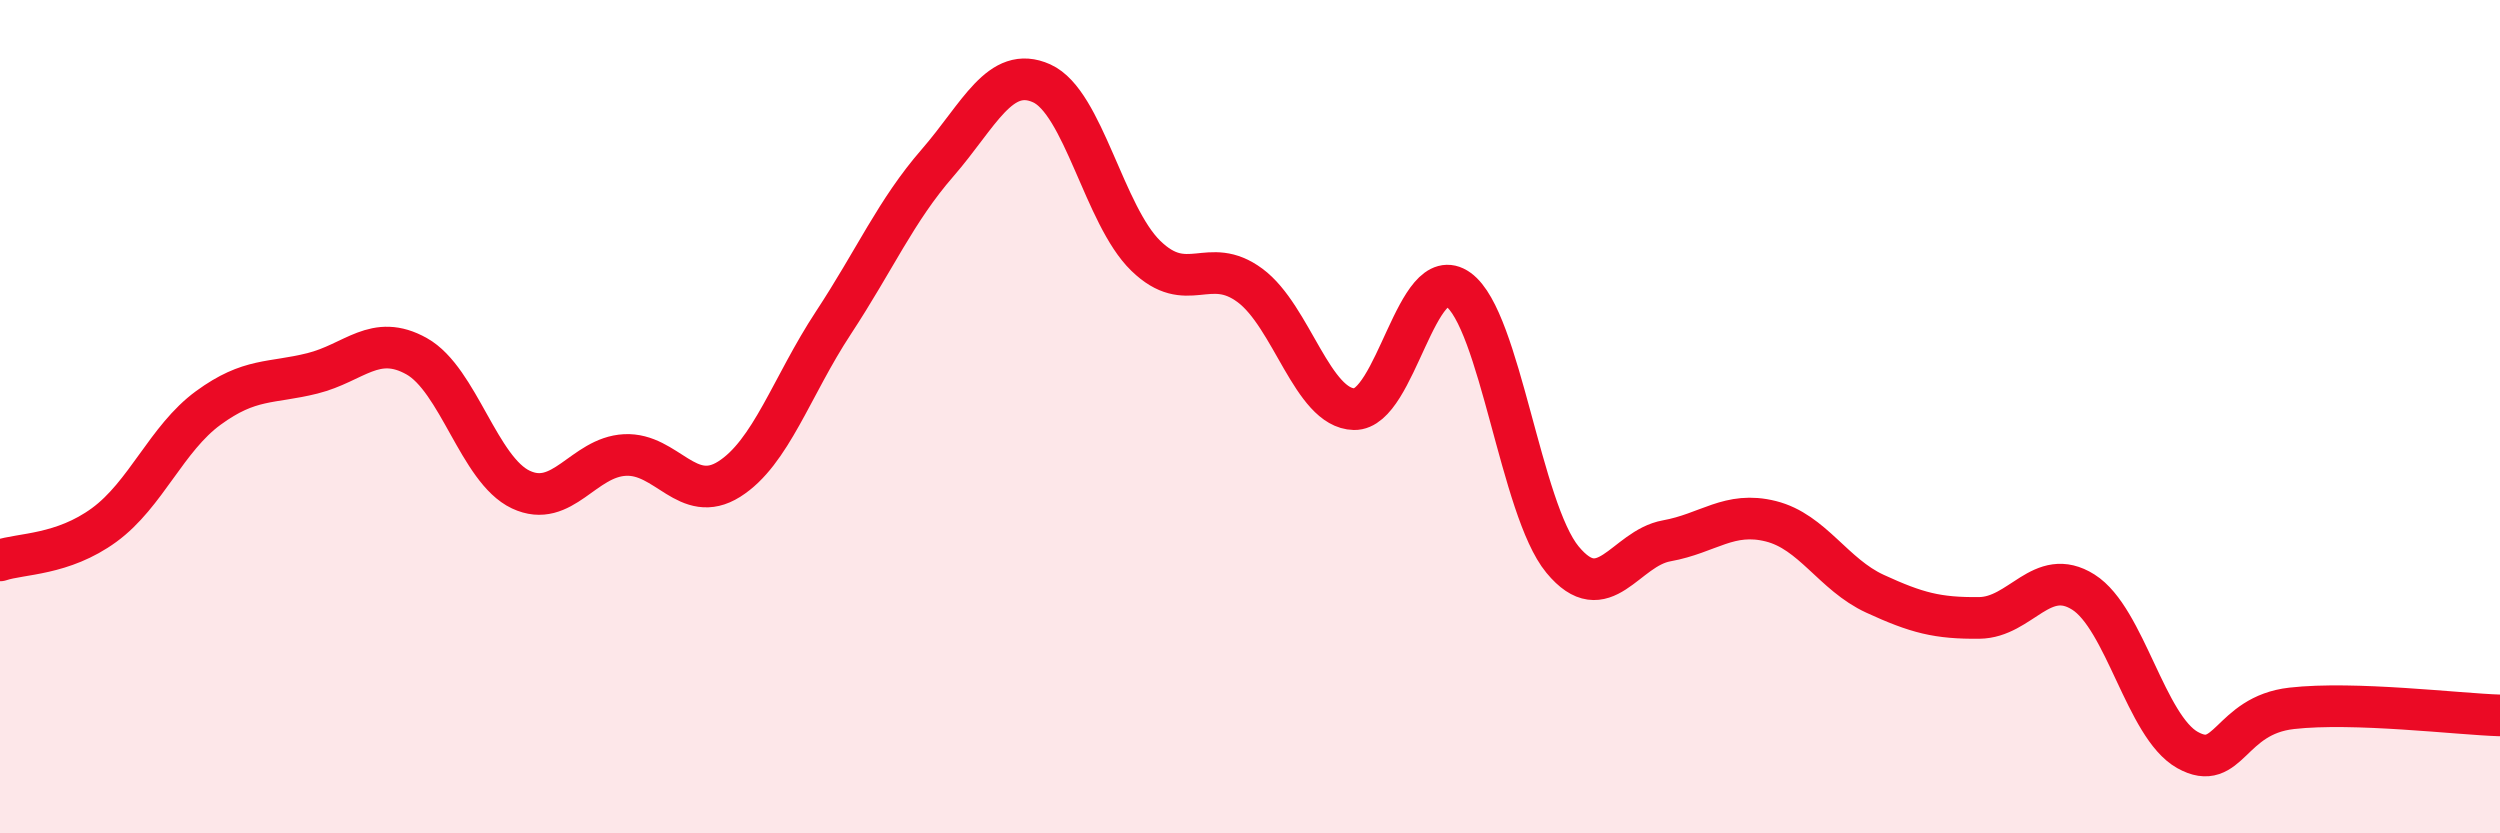 
    <svg width="60" height="20" viewBox="0 0 60 20" xmlns="http://www.w3.org/2000/svg">
      <path
        d="M 0,13.45 C 0.5,13.28 1.5,13.33 2.5,12.6 C 3.5,11.87 4,10.52 5,9.79 C 6,9.06 6.5,9.21 7.5,8.96 C 8.5,8.71 9,7.99 10,8.55 C 11,9.11 11.5,11.28 12.5,11.75 C 13.5,12.22 14,10.97 15,10.92 C 16,10.87 16.5,12.13 17.5,11.5 C 18.5,10.87 19,9.27 20,7.75 C 21,6.23 21.5,5.06 22.5,3.91 C 23.5,2.76 24,1.55 25,2 C 26,2.45 26.5,5.17 27.5,6.14 C 28.5,7.11 29,6.11 30,6.85 C 31,7.59 31.5,9.8 32.5,9.82 C 33.5,9.84 34,6.23 35,6.95 C 36,7.67 36.5,12.22 37.5,13.43 C 38.5,14.64 39,13.16 40,12.98 C 41,12.8 41.5,12.26 42.5,12.51 C 43.5,12.76 44,13.79 45,14.25 C 46,14.71 46.5,14.84 47.5,14.83 C 48.5,14.82 49,13.58 50,14.21 C 51,14.84 51.5,17.44 52.5,18 C 53.5,18.56 53.5,17.17 55,17 C 56.5,16.83 59,17.14 60,17.17L60 20L0 20Z"
        fill="#EB0A25"
        opacity="0.1"
        stroke-linecap="round"
        stroke-linejoin="round"
      />
      <path
        d="M 0,13.45 C 0.5,13.28 1.5,13.33 2.5,12.6 C 3.5,11.87 4,10.52 5,9.79 C 6,9.06 6.5,9.21 7.5,8.96 C 8.5,8.71 9,7.99 10,8.55 C 11,9.11 11.5,11.28 12.5,11.75 C 13.5,12.22 14,10.97 15,10.92 C 16,10.87 16.5,12.13 17.5,11.5 C 18.5,10.87 19,9.27 20,7.75 C 21,6.23 21.5,5.06 22.5,3.91 C 23.5,2.76 24,1.55 25,2 C 26,2.45 26.5,5.17 27.5,6.14 C 28.5,7.11 29,6.11 30,6.85 C 31,7.59 31.5,9.8 32.5,9.82 C 33.5,9.84 34,6.23 35,6.95 C 36,7.67 36.5,12.22 37.5,13.43 C 38.5,14.64 39,13.16 40,12.98 C 41,12.8 41.5,12.26 42.5,12.51 C 43.5,12.76 44,13.79 45,14.25 C 46,14.71 46.5,14.84 47.5,14.83 C 48.5,14.82 49,13.58 50,14.21 C 51,14.84 51.5,17.44 52.5,18 C 53.5,18.56 53.5,17.17 55,17 C 56.5,16.83 59,17.14 60,17.17"
        stroke="#EB0A25"
        stroke-width="1"
        fill="none"
        stroke-linecap="round"
        stroke-linejoin="round"
      />
    </svg>
  